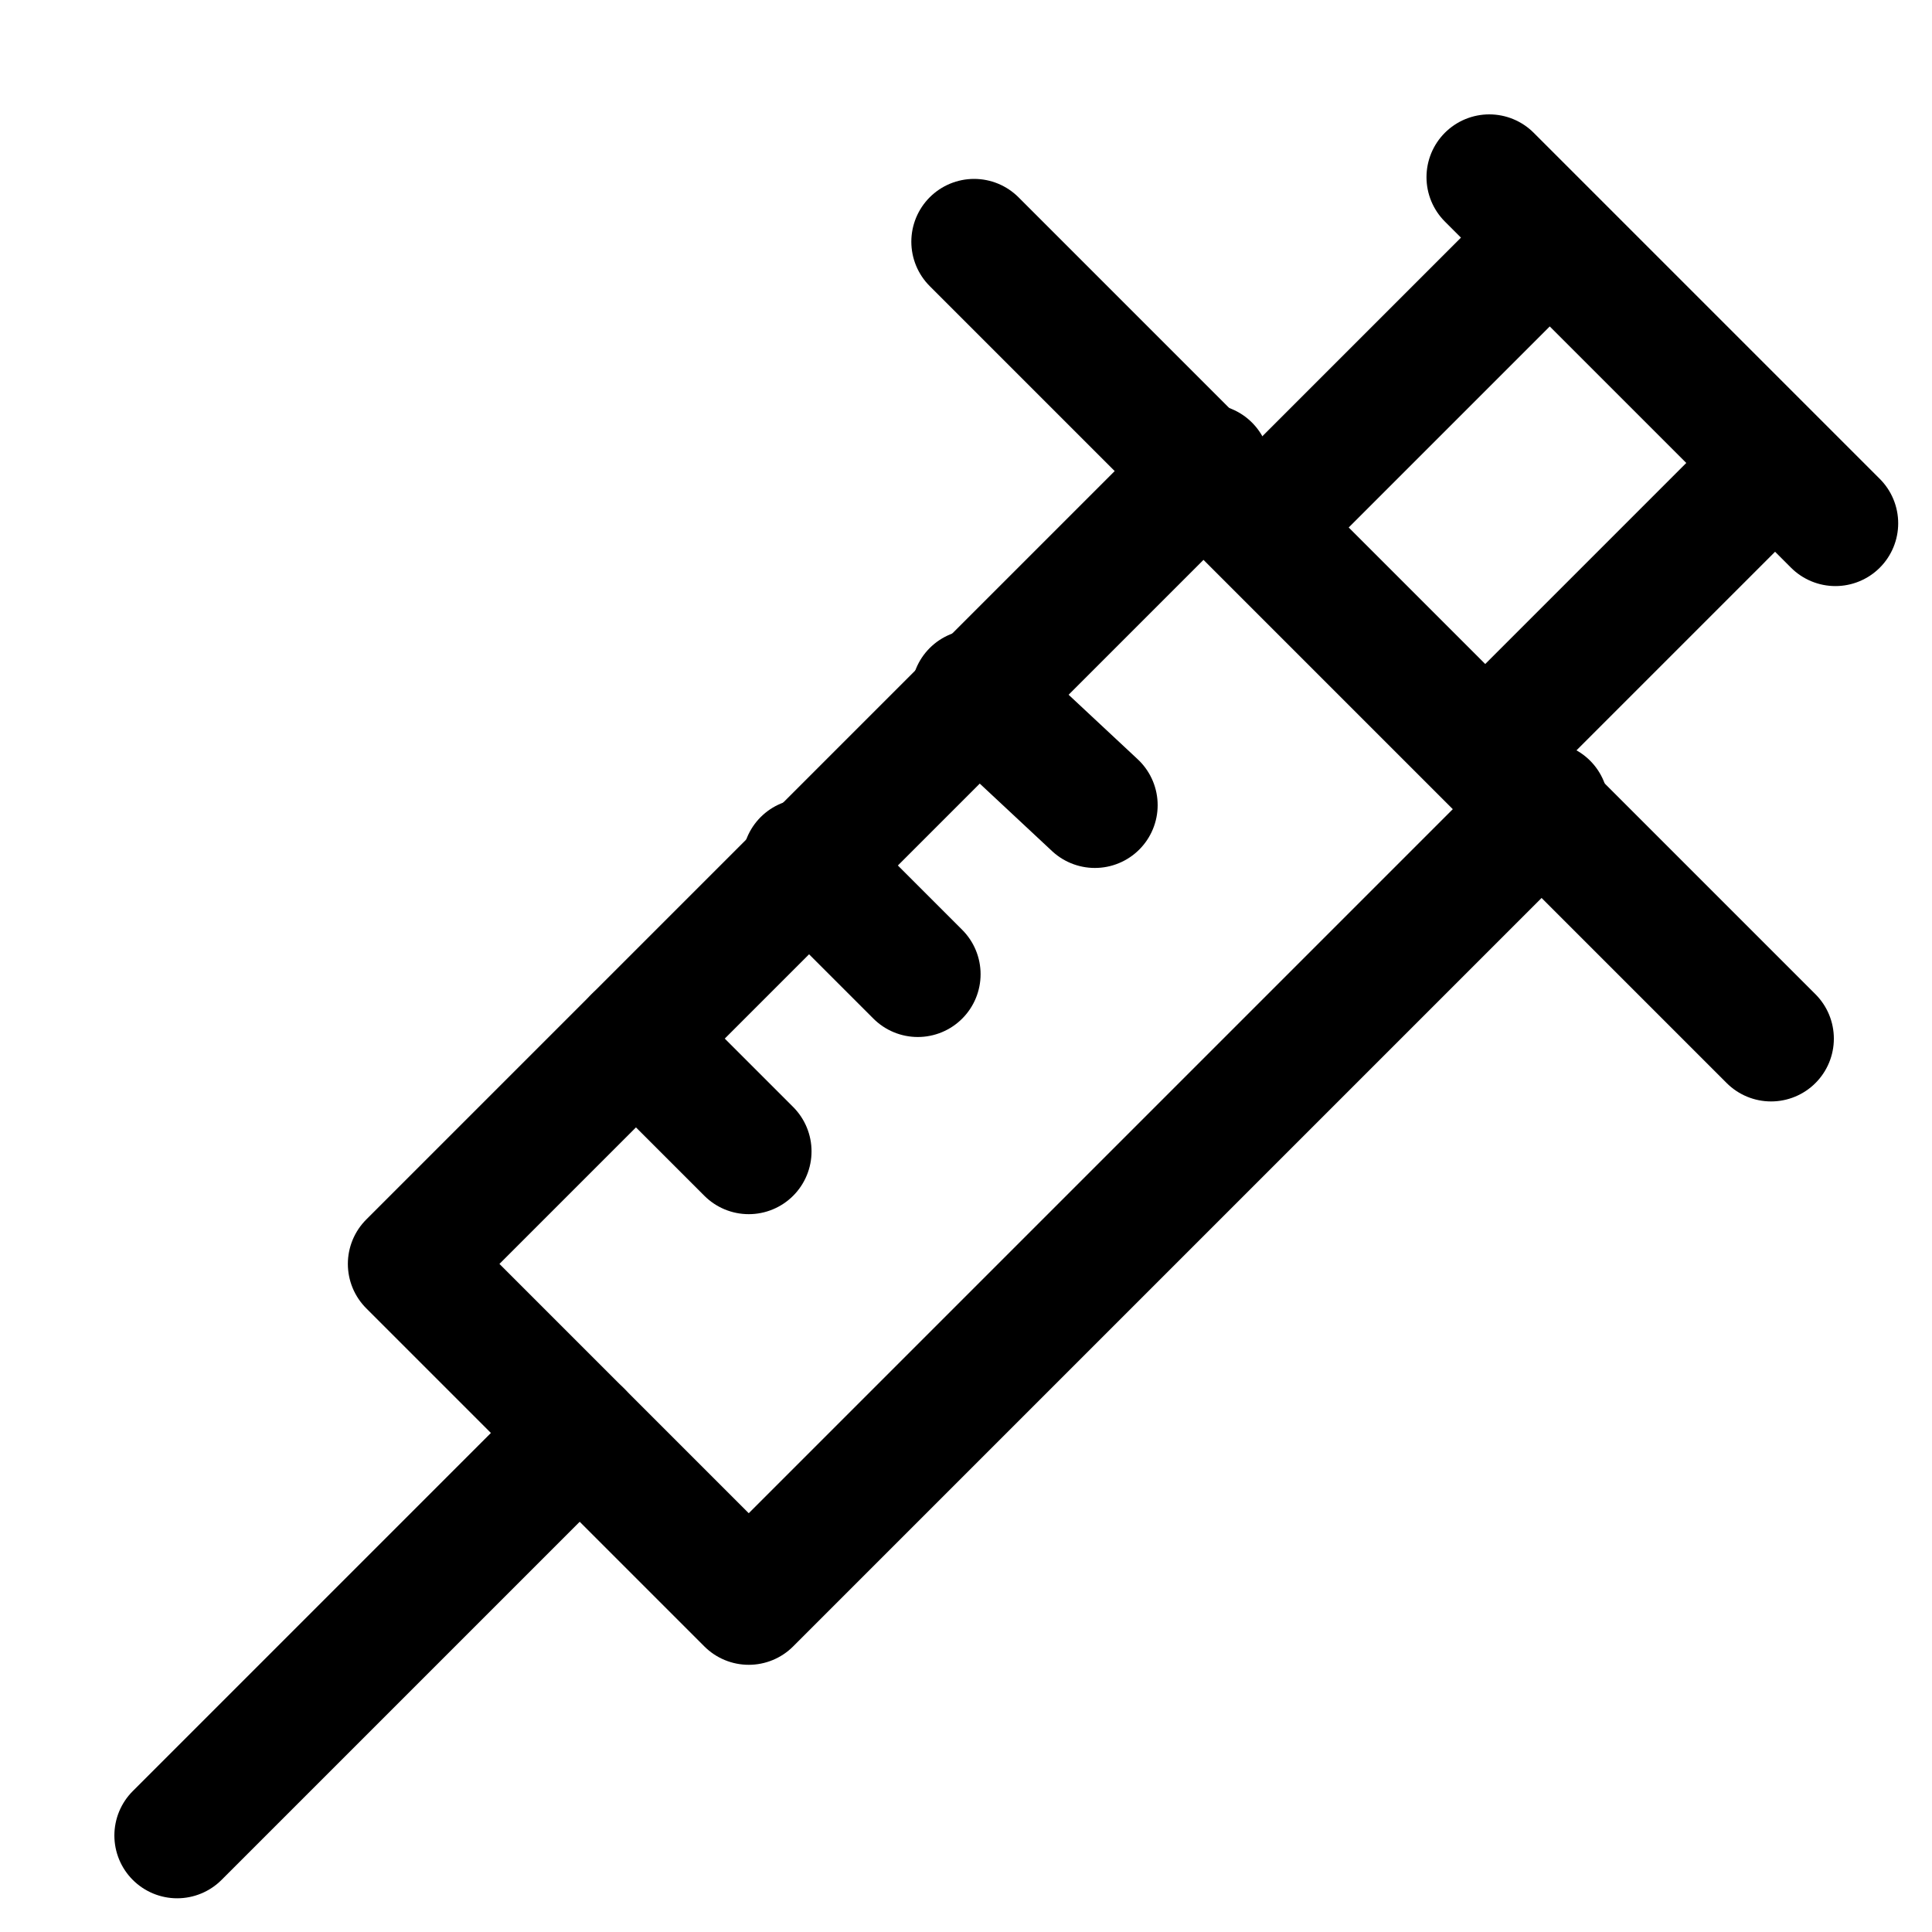<svg width="20" height="20" viewBox="0 0 20 20" fill="none" xmlns="http://www.w3.org/2000/svg">
<path d="M6.001 14.834L1.834 19.001" stroke="black" stroke-width="1.3" stroke-linecap="round" stroke-linejoin="round"/>
<path d="M10.084 7.168L11.334 8.335" stroke="black" stroke-width="1.3" stroke-linecap="round" stroke-linejoin="round"/>
<path d="M8.334 8.918L9.501 10.085" stroke="black" stroke-width="1.3" stroke-linecap="round" stroke-linejoin="round"/>
<path d="M6.584 10.752L7.751 11.919" stroke="black" stroke-width="1.3" stroke-linecap="round" stroke-linejoin="round"/>
<path d="M15.417 7.751L18.334 4.834" stroke="black" stroke-width="1.3" stroke-linecap="round" stroke-linejoin="round"/>
<path d="M16.001 2.502L13.084 5.419" stroke="black" stroke-width="1.3" stroke-linecap="round" stroke-linejoin="round"/>
<path d="M10.084 2.502L18.334 10.752" stroke="black" stroke-width="1.3" stroke-linecap="round" stroke-linejoin="round"/>
<path d="M15.417 1.834L19 5.417" stroke="black" stroke-width="1.3" stroke-linecap="round" stroke-linejoin="round"/>
<path d="M16.001 8.334L7.751 16.584L4.251 13.084L12.501 4.834" stroke="black" stroke-width="1.3" stroke-linecap="round" stroke-linejoin="round"/>
</svg>
